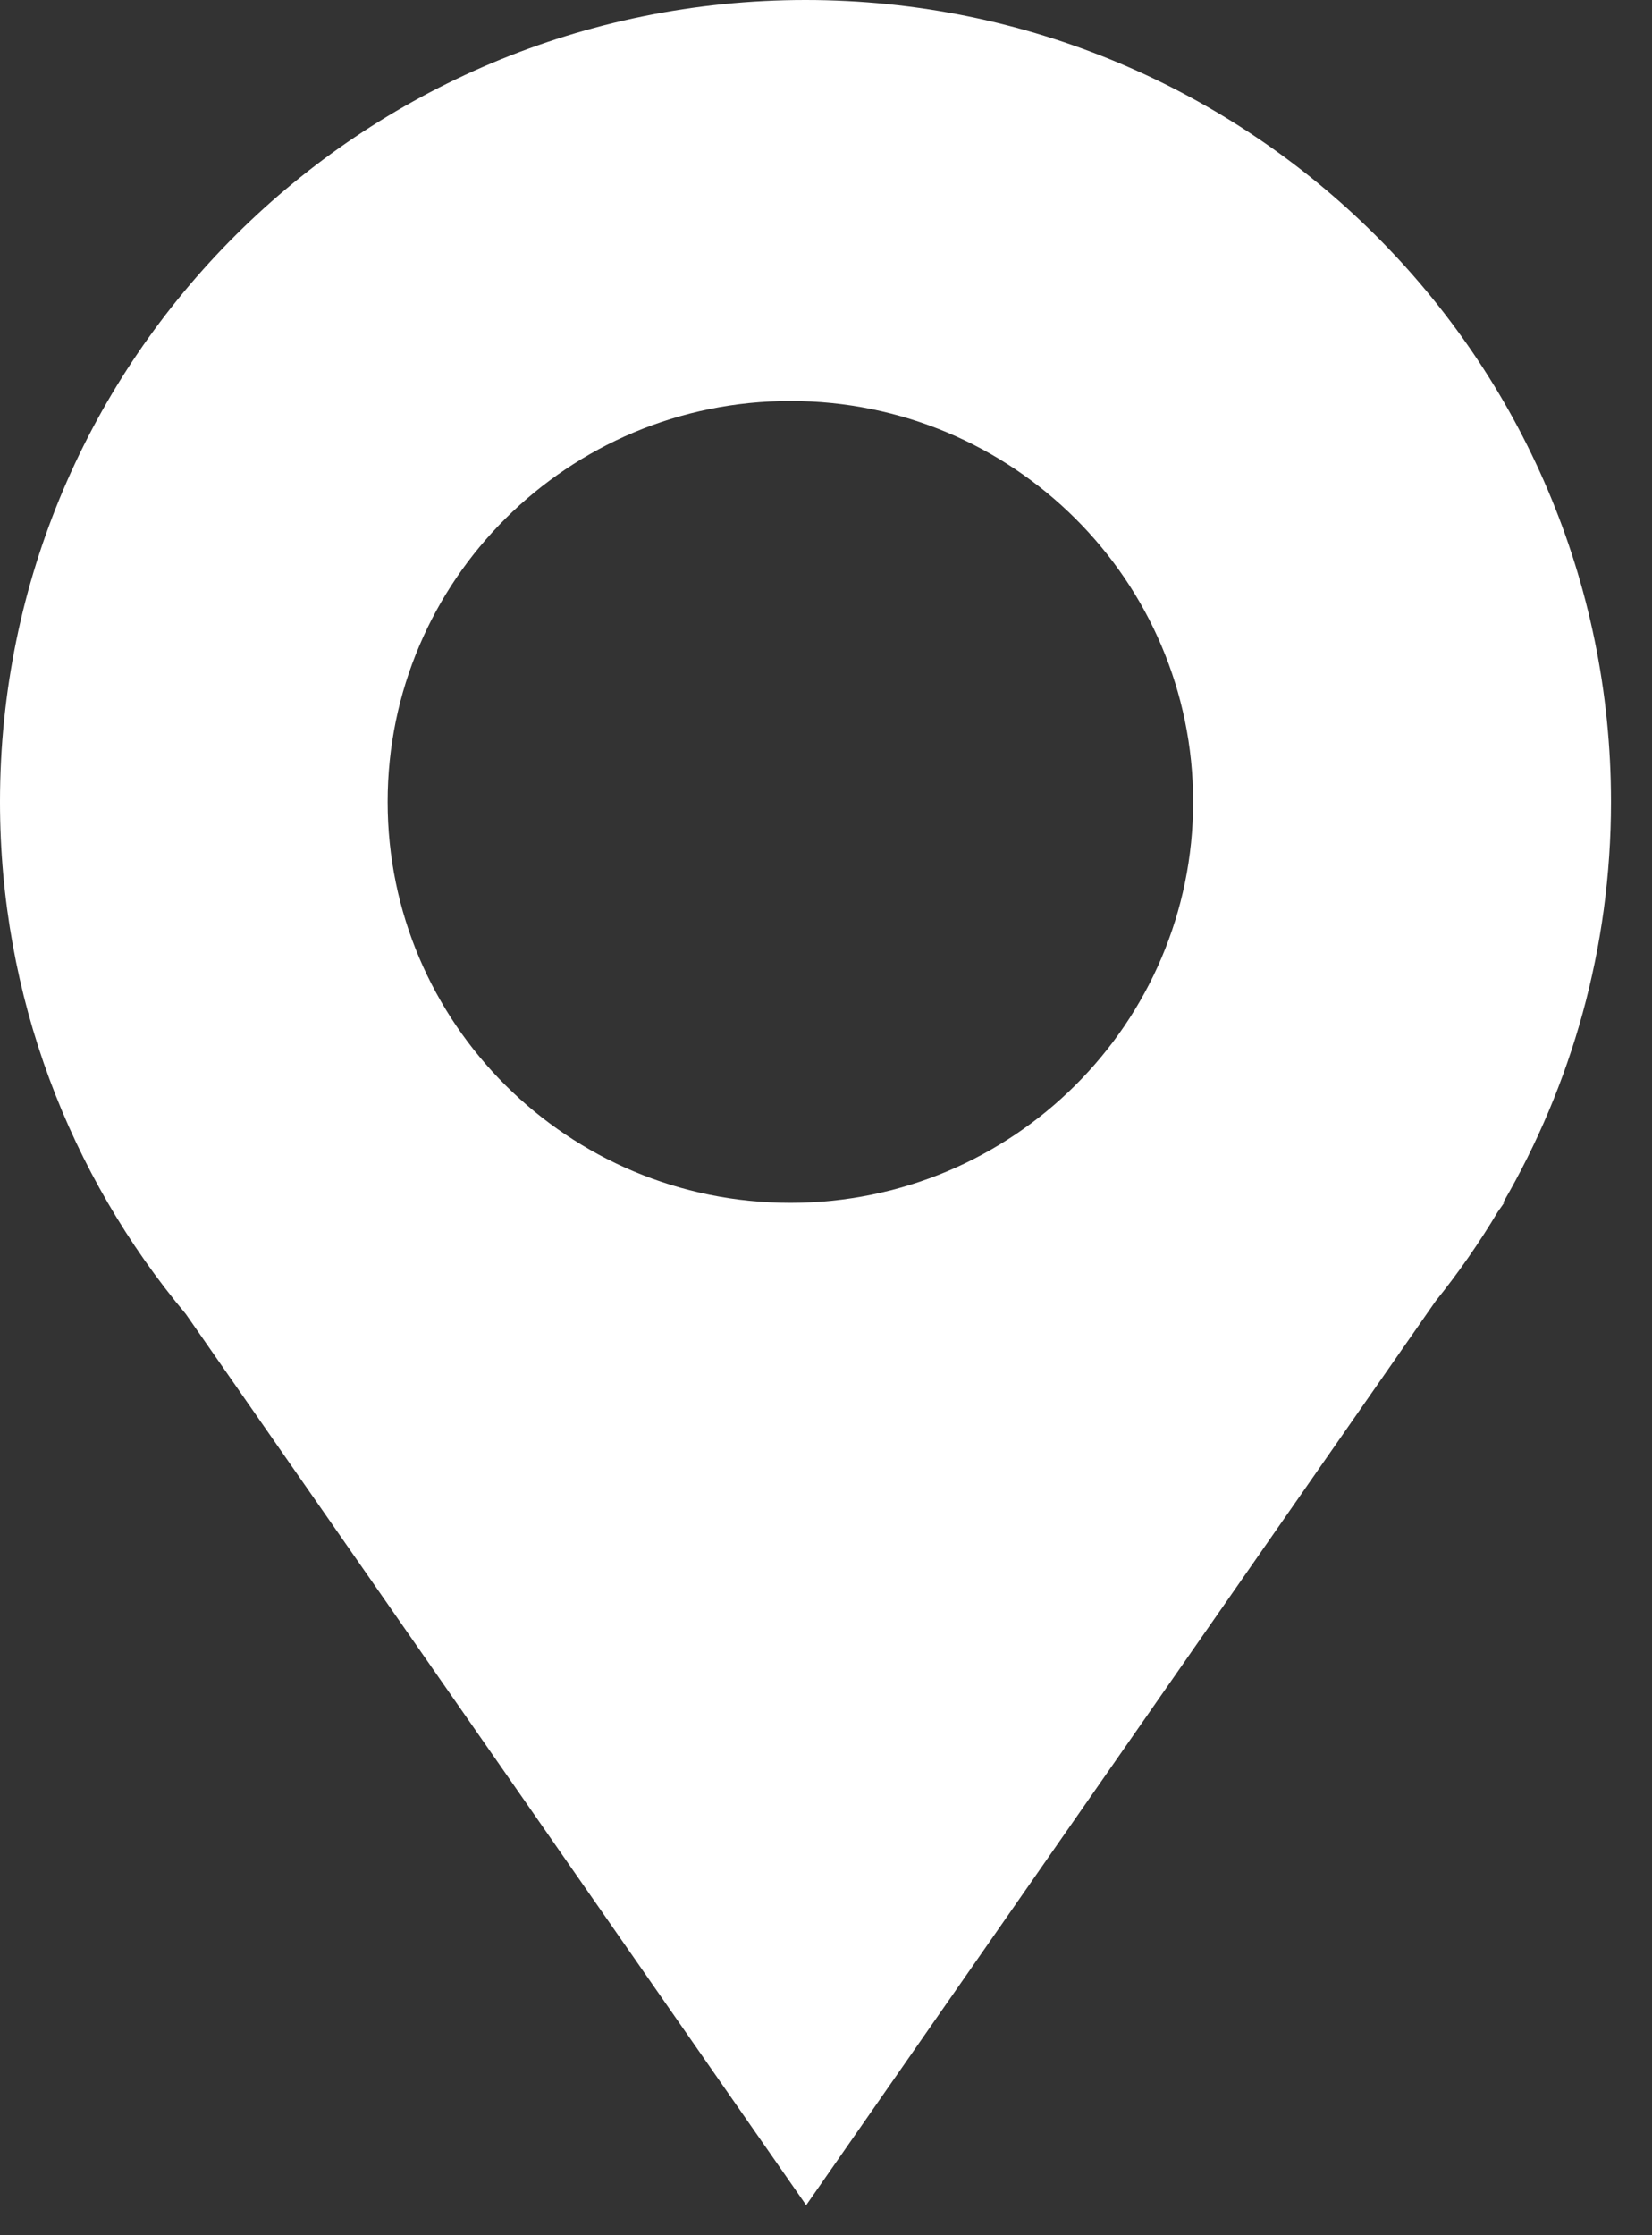 <?xml version="1.0" encoding="UTF-8"?> <svg xmlns="http://www.w3.org/2000/svg" width="17" height="23" viewBox="0 0 17 23" fill="none"><rect x="0" y="0" width="17" height="23" fill="#333333" stroke="none"/> <path d="M12.278 8.251C12.278 10.529 10.423 12.377 8.134 12.377C5.844 12.377 3.989 10.529 3.989 8.251C3.989 5.973 5.845 4.126 8.134 4.126C10.423 4.126 12.278 5.973 12.278 8.251ZM16.578 8.251C16.578 3.694 12.867 0 8.289 0C3.711 0 0 3.694 0 8.251C0 10.255 0.718 12.092 1.912 13.521L8.296 22.691L14.774 13.387C15.007 13.098 15.22 12.792 15.412 12.471L15.478 12.377H15.467C16.172 11.163 16.578 9.755 16.578 8.251Z" fill="white"></path> </svg> 